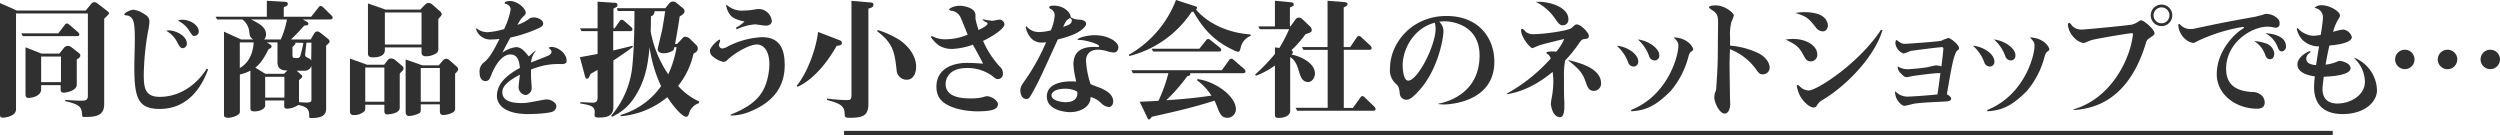 <svg id="レイヤー_1" data-name="レイヤー 1" xmlns="http://www.w3.org/2000/svg" viewBox="0 0 585.19 31.64"><g style="isolation:isolate"><g style="isolation:isolate"><path d="M27.12,5.46v20c0,2.61-1.77,3-4.47,3-.51,0-.66,0-.69-.42-.15-1.74-.21-2.43-4-3.3l.09-.27c.15,0,2.61.18,3.54.18s1.71,0,1.71-1.14V4.23H6.48V26.67c0,1.68-2.7,1.95-3,1.95-.75,0-.75-.27-.75-1V1.8L6.66,3.54H22.8l1.35-1.65a1,1,0,0,1,.69-.3,1.46,1.46,0,0,1,.63.24L28,3.78c.09.09.27.3.27.42S28.17,4.44,27.12,5.46ZM20.79,9.54H8.07l-.36-.66h8.67l1.53-2a.6.6,0,0,1,.48-.3.78.78,0,0,1,.54.27L21,8.61a.78.78,0,0,1,.3.54C21.33,9.45,21.06,9.54,20.79,9.54ZM20.7,15v5.91c0,1.35-2.37,1.86-3,1.86-.78,0-.78-.45-.78-.81V21H12.36V22c0,1.62-2.28,2-2.88,2-.78,0-.78-.51-.78-1V12.15l3.72,1.47h4.2l1.14-1.41a1.18,1.18,0,0,1,.87-.39,1.43,1.43,0,0,1,.72.24l2,1.56a.57.57,0,0,1,.18.45C21.54,14.49,21.06,14.79,20.7,15ZM17,14.31H12.36v6H17Z" transform="translate(-2.73 -1.08)" style="fill:#303030"/><path d="M51.45,17.28c-1.71,4.8-5.16,9.3-11.34,9.3-5.22,0-5.94-2.76-5.94-10.08,0-.69.12-5.13.12-6.12,0-4-.24-5.13-1.56-5.64-.09,0-.66-.09-.75-.12a.19.19,0,0,1-.15-.18c0-.36,1.47-1.08,2.1-1.08a5.21,5.21,0,0,1,2.25.81c1.35.75,1.53,1.26,1.53,2a14.11,14.11,0,0,1-.33,2.28,62.63,62.63,0,0,0-1,10.17c0,3.21.42,5.13,3.75,5.13,4.44,0,8.43-2.55,11-6.6ZM42.27,8.19c1.5,0,4.2,1.23,4.2,3.09a1.05,1.05,0,0,1-.93,1.08c-.63,0-.9-.57-1.44-1.62a6.31,6.31,0,0,0-2.43-2.43A1.26,1.26,0,0,1,42.27,8.19ZM45.39,5.7c1.89,0,3.87,1.26,3.87,2.79a1.07,1.07,0,0,1-1,1c-.42,0-.45,0-1.38-1.44a6.34,6.34,0,0,0-2.52-2.13A2.67,2.67,0,0,1,45.39,5.7Z" transform="translate(-2.73 -1.08)" style="fill:#303030"/><path d="M80,5.64H73.62l1,.57a.51.51,0,0,1,.3.42c0,.36-.36.39-1,.45a39.18,39.18,0,0,1-3.09,3.24h4.62l.81-1.38A.92.92,0,0,1,77,8.43a1.65,1.65,0,0,1,.78.36l1.8,1.44a.81.81,0,0,1,.3.54c0,.3-.36.57-.81,1V26.58c0,1.65-1.35,2.13-3.48,2.13-.33,0-.48-.06-.48-.33,0-1.47-.18-2.28-2.58-2.73a4.82,4.82,0,0,1-2.55.87c-.63,0-.72-.3-.72-.6V24.6H64.8v1.26c0,.57-1.08,1.29-2.46,1.29-1,0-1-.33-1-1V17.61a9.6,9.6,0,0,1-2.46.9v8.76c0,.9-2.1,1.38-2.64,1.38-1.08,0-1.08-.42-1.08-.78V8.49l4,1.83H62c-.69-.45-.81-.84-.93-1.8a4,4,0,0,0-1.62-2.88H53.55L53.19,5h12V1.26l4.29.24c.42,0,.63.27.63.51s-.21.42-.45.54a3.91,3.91,0,0,0-.51.24V5h6.42l1.74-2.22a.6.6,0,0,1,.51-.3.84.84,0,0,1,.51.27l2,1.95a.79.79,0,0,1,.27.57C80.55,5.55,80.28,5.64,80,5.64ZM58.86,11v6c2.67-1.5,3.18-4.5,3.24-6ZM61.5,5.64C63.66,6.69,65,7.56,65,9.12a1.61,1.61,0,0,1-.45,1.2h3.9A20.88,20.88,0,0,0,69.9,5.64Zm6.18,10V11H65.19l.81.51a.47.47,0,0,1,.3.45c0,.33-.3.42-.72.66-1.41,2.85-2.37,3.72-3.09,4.29l2.34,1.44h4.38l.81-.78C69.24,17.58,67.68,17.58,67.68,15.63Zm1.62,3.42H64.8v4.86h4.5Zm2.58-8c0,.33,0,.39-.69,1v2c0,.18.06.6.48.6h.84c.3,0,.54-.51.57-.66.09-.3.45-1.68.66-2.88Zm3.75,5.43a1.63,1.63,0,0,1-1.5,1.14H72.18l.84.75c.39.36.45.39.45.57a.57.57,0,0,1-.24.45c-.15.15-.48.39-.51.42V25c.21,0,1.44.09,1.59.09,1.32,0,1.32-.27,1.32-.87Zm0-5.43H74.46l-.3,2.7a.65.65,0,0,0,.42.75c.72.36.84.42,1,.75Z" transform="translate(-2.73 -1.08)" style="fill:#303030"/><path d="M96.3,18.3v8c0,1.41-2.67,1.56-2.91,1.56-.69,0-.69-.48-.69-1V25.59H88.23v.81c0,.39-.06.57-.18.69a3.52,3.52,0,0,1-2.4.93c-.6,0-1-.18-1-.84V14.79l4,1.44h4l.81-1.05a1,1,0,0,1,.87-.42,1.61,1.61,0,0,1,1,.45l1.5,1.26a.87.87,0,0,1,.36.69C97.14,17.43,97.14,17.43,96.3,18.3Zm-3.6-1.41H88.23v8H92.7ZM105.33,5.52v6.93a1.17,1.17,0,0,1-.63,1.2,4.5,4.5,0,0,1-2.22.6c-1,0-1.08-.51-1.08-1.08v-1H92.82v.6c0,1.53-1.74,1.74-2.76,1.74-.78,0-1.2-.21-1.2-.93V1.89L93,3.33h8.1l1.14-1.17a1.17,1.17,0,0,1,.84-.39,1.52,1.52,0,0,1,.93.45l1.74,1.53a1,1,0,0,1,.39.66C106.14,4.65,105.66,5.16,105.33,5.52ZM101.4,4H92.82v7.5h8.58Zm7.86,14.31v8.1a1,1,0,0,1-.42.93,5,5,0,0,1-2.31.66c-.84,0-.84-.57-.84-1v-1.5h-4.47v1c0,.66,0,.87-.33,1.08a6.36,6.36,0,0,1-2.34.66c-.87,0-.87-.72-.87-1.11V15l3.93,1.38h3.81l.9-1.05a1.17,1.17,0,0,1,.87-.51,1.25,1.25,0,0,1,.75.36l1.68,1.47a1,1,0,0,1,.36.63C110,17.58,109.59,18,109.26,18.33ZM105.69,17h-4.47V24.9h4.47Z" transform="translate(-2.73 -1.08)" style="fill:#303030"/><path d="M128.16,13a4.43,4.43,0,0,0-1.11,2.7c.6-.24,3.24-1.26,3.78-1.5.12,0,1-.39,1-1a.91.91,0,0,0-.39-.66c-.12-.09-.24-.18-.24-.27s.36-.21.51-.21c1.71,0,3.66,1.53,3.66,3.24,0,.78-.84.78-1.14.78a16.44,16.44,0,0,0-7.2,1.29c0,.36,0,.87,0,1.68,0,.39.15,2.16.15,2.52a1.68,1.68,0,0,1-1.41,1.77,1.9,1.9,0,0,1-1.65-1.89c0-.45.27-2.46.3-2.88-2.91,1.53-4.11,2.73-4.11,4.08,0,2.07,2.19,2.55,4.41,2.55,1.35,0,1.62-.09,5.31-.78a3.05,3.05,0,0,1,.69-.06c1,0,2.25.75,2.25,1.59a1.47,1.47,0,0,1-.81,1.23c-1.05.48-4.62.6-5.85.6-5.37,0-7.26-2.19-7.26-4.2,0-2.37,1.41-4.44,5.37-6.6-.12-1.44-.48-3.15-2.19-3.15-2.52,0-4.14,3.84-4.59,5-.24.6-.48,1.23-1.26,1.23S115,19.44,115,18.18a2.67,2.67,0,0,1,1.08-2.55c1.26-1.05,2.07-2.49,3.57-5.43a17,17,0,0,1-1.86.12,3.5,3.5,0,0,1-3.63-2.4c0-.06,0-.18.12-.18s.42.3.51.33a4.07,4.07,0,0,0,2.22.54,18,18,0,0,0,3.72-.72,17.67,17.67,0,0,0,1.53-4.56A1.37,1.37,0,0,0,121.14,2c-.18,0-.27-.06-.27-.21,0-.36.84-.48,1.23-.48,1.74,0,3.69,1.74,3.69,2.73,0,.42-.21.57-.66,1s-.57.63-1.29,1.86a9.27,9.27,0,0,0,2.85-1.5,2,2,0,0,1,1-.24c1,0,2.19.63,2.19,1.41,0,.39-.24.72-1,1.08a31.25,31.25,0,0,1-6.69,2.22c-.27.54-1.65,3-1.83,3.51a6.75,6.75,0,0,1,3.15-1.26c1,0,1.68.51,3,2.16.18-.12.93-.87,1.11-1a1.76,1.76,0,0,1,.48-.3Z" transform="translate(-2.73 -1.08)" style="fill:#303030"/><path d="M146.31,15.24V26.1c0,2.4-1.95,2.49-3.42,2.49-.36,0-1,0-1-.51,0-.12.06-.6.06-.72,0-1.47-1.14-1.68-3.42-2.07l.06-.3c.57,0,2.19.12,2.73.12.75,0,1.29-.09,1.29-1.2V17.46c-.9.48-1.05.6-1.62.9-.48,1-.54,1.14-.84,1.14s-.39-.24-.48-.54l-1.2-4.5c1.29-.21,3.3-.6,4.14-.75V8.37h-3.75l-.36-.66h4.11V1.47l4.11.27a.5.5,0,0,1,.54.51c0,.39-.21.48-.93.84V7.71h.27L147.78,6a.55.55,0,0,1,.48-.3,1.14,1.14,0,0,1,.54.24l1.71,1.5a.71.71,0,0,1,.27.54c0,.3-.27.39-.51.39h-4V12.9l4.56-1.11v.3C149.16,13.38,146.85,14.88,146.31,15.24Zm20,10A3.51,3.51,0,0,0,164,27.69c-.12.33-.24.72-.66.72-.84,0-2.79-2.1-4.41-4.59A19.55,19.55,0,0,1,148,28.29l0-.3a17.63,17.63,0,0,0,9.48-6.75,31.2,31.2,0,0,1-2.7-9.09c-.42,4.35-1.05,8-3.66,11.91A12.18,12.18,0,0,1,146,28.41l-.21-.24a21,21,0,0,0,5-12.12c.39-4.17.45-8.76.45-12.39h-3.93L147.15,3h11.31l.87-1.08a1.24,1.24,0,0,1,.93-.48,1.39,1.39,0,0,1,.84.33L162.6,3a.87.87,0,0,1,.36.66c0,.54-.36.78-1.14,1.29-.21,1.65-.75,4.74-1.08,6.42h.48l1.05-1.11c.42-.45.54-.57.9-.57a1.6,1.6,0,0,1,1,.42l1.53,1.5a1,1,0,0,1,.36.81c0,.66-.36.84-1,1.23a18.26,18.26,0,0,1-3.6,7.53,14.73,14.73,0,0,0,4.95,3.66Zm-5.73-13.14a2.38,2.38,0,0,1-.24.75,4,4,0,0,1-2.43.69c-.48,0-1.23-.27-1.23-.93,0-.09.84-3.72,1-4.32.33-1.74.72-4.32.75-4.59h-2.49a1.14,1.14,0,0,1-.84,1.2c0,1.17,0,1.89-.06,3.57a26.2,26.2,0,0,0,4.11,10,24,24,0,0,0,1.95-6.33Z" transform="translate(-2.73 -1.08)" style="fill:#303030"/><path d="M173.79,27.9c3.42-1.41,6.81-3.18,8.19-7.08a14.61,14.61,0,0,0,.84-4.65c0-4.08-2.07-4.68-2.91-4.68-1.71,0-5,1.83-6.87,3.57a1.4,1.4,0,0,1-1,.51,5.8,5.8,0,0,1-2.37-1.2,1.64,1.64,0,0,1-.75-1.44c0-.87,1.95-2.58,2.22-2.58.12,0,.15.12.15.27s-.27.78-.27,1a.84.84,0,0,0,.72.81A2.66,2.66,0,0,0,173,12a19.48,19.48,0,0,1,8.1-2.22c4.41,0,5.31,3.15,5.31,6.54,0,4.26-1.86,8.28-7.95,10.8a11.56,11.56,0,0,1-4.71,1ZM175,7.56a8.52,8.52,0,0,0,2-1.44c-2-.42-3.06-.93-3.66-2a4.75,4.75,0,0,1-.63-1.74s0-.15.09-.15a.71.71,0,0,1,.27.18,5.21,5.21,0,0,0,3.78,1.14,13.34,13.34,0,0,0,2.43-.24,9.09,9.09,0,0,1,1.08-.12A3.11,3.11,0,0,1,183.39,6c0,.87-.9,1.08-1.41,1.08s-2.19-.3-2.55-.3a12.52,12.52,0,0,0-4.26,1.17Z" transform="translate(-2.73 -1.08)" style="fill:#303030"/><path d="M198.57,11.82c-2.13,3.78-5.37,7.86-9.12,9.57l-.24-.24c2.52-3,4.62-8.85,5-12.6l5.19,2a.6.6,0,0,1,.39.54C199.83,11.58,199.44,11.73,198.57,11.82ZM206,3.09V25.47c0,2.67-1.32,3.18-4.29,3.18-1.05,0-1.26-.09-1.26-.84,0-2.16-1.44-2.58-4.14-3.33l0-.33a40.44,40.44,0,0,0,4.68.36c.93,0,1.05-.3,1.05-1.23v-22l4.56.39c.36,0,.57.12.57.51S207.09,2.82,206,3.09Zm9,16.65a2.34,2.34,0,0,1-2.37-2c-.48-4.32-.72-6.45-4.59-9.36l.15-.27A22,22,0,0,1,213,10.26c2,1.23,4.17,3.63,4.17,6.42C217.2,17.88,216.69,19.74,215,19.74Z" transform="translate(-2.73 -1.08)" style="fill:#303030"/><path d="M232.77,5.58a14.17,14.17,0,0,0,2.28.36c.27,0,1.38-.27,1.62-.27a1.19,1.19,0,0,1,1.17,1.11c0,1-2.73,2.82-5,3.87a21.68,21.68,0,0,0,3.9,6,2.07,2.07,0,0,1,.75,1.59,1.2,1.2,0,0,1-1.23,1.35c-.36,0-.45-.09-1.41-.84A9.85,9.85,0,0,0,229.08,17c-4.38,0-5,2.67-5,3.75,0,3,3.51,3.36,5.7,3.36a12.42,12.42,0,0,0,3-.27,4.29,4.29,0,0,1,.93-.24c1.08,0,2.61,1,2.61,1.86,0,1.2-1.32,1.68-4.83,1.68-2.58,0-7.44-.66-9-3.33a5.07,5.07,0,0,1-.57-2.37c0-4.68,4.47-5.64,7.08-5.64,1.41,0,3,.12,3.84.18-.33-.72-2-3.81-2.4-4.44a15.93,15.93,0,0,1-4.92,1,5.87,5.87,0,0,1-3-.81,7.1,7.1,0,0,1-1.89-2c0-.09.09-.18.24-.18a4.43,4.43,0,0,1,.87.36,6.64,6.64,0,0,0,2.4.36,13.52,13.52,0,0,0,5.1-1.08c-.27-.63-1.38-3.45-1.65-4a2.69,2.69,0,0,0-2.13-1.59c-.18,0-.57-.12-.57-.3s1.05-.87,2.46-.87c.78,0,3.72.36,3.72,2.22v.87a22.12,22.12,0,0,0,.72,2.58c.72-.36,2.1-1,2.1-1.5,0-.15-.06-.24-.45-.39a3.16,3.16,0,0,1-.75-.54Z" transform="translate(-2.73 -1.08)" style="fill:#303030"/><path d="M255.25,5.67c.6,0,1.71.18,1.71,1a1.38,1.38,0,0,1-.45.84c-1.44,1.53-3.93,2.22-6.18,2.82-3.72,8.16-4.38,9.6-5.49,11.64s-1.29,2.28-1.8,2.28c-1.26,0-1.47-1.41-1.47-1.95,0-.87.3-1.32,1.08-2.4a49.09,49.09,0,0,0,4.95-8.94,6.06,6.06,0,0,1-1,.09,3.33,3.33,0,0,1-2.49-1,5.48,5.48,0,0,1-1.29-2.61.16.16,0,0,1,.18-.18q.09,0,.18.18a3.76,3.76,0,0,0,2.91,1.14,11.85,11.85,0,0,0,2.61-.39,10.42,10.42,0,0,0,.9-3.48,1.6,1.6,0,0,0-1-1.56c-.27-.15-.27-.27-.27-.33,0-.42.78-.42,1.08-.42,2.55,0,4,1.8,3.93,2.7A3.62,3.62,0,0,0,255.25,5.67ZM254.5,19.5a19.49,19.49,0,0,1-.51-3.33c0-2.61,1.41-4.11,4.8-4.11.18,0,.92.06,1.08,0s.15-.09.15-.15c0-.54-3.27-1.47-4.5-1.47-.39,0-.54,0-.54-.12,0-.33,2.07-1,4-1,3.26,0,5.54,1.62,5.54,2.82,0,.21-.11,1.23-1.07,1.23a6.85,6.85,0,0,1-1.27-.21,8.29,8.29,0,0,0-2.4-.45c-2.6,0-2.84,1.92-2.84,2.49A20.9,20.9,0,0,0,258,20.76a20,20,0,0,0,2.22.87c1.77.75,3.08,1.68,3.08,3.18,0,.72-.35,1.32-1.14,1.32a3.26,3.26,0,0,1-1.65-.87A5.32,5.32,0,0,0,258,23.79c.06,2.22-2.28,3.54-4.8,3.54-.48,0-5.43-.18-5.43-3.66,0-3.24,4.08-3.54,5.67-3.54.48,0,.78,0,1.2.06C254.56,19.92,254.56,19.83,254.5,19.5ZM252.13,25c.69,0,2.79-.09,2.79-2.1a.59.59,0,0,0-.12-.42,5.54,5.54,0,0,0-2.79-.63c-2.16,0-3.15.81-3.15,1.53C248.86,24.69,251.38,25,252.13,25ZM253.6,5.88c0-.33-.09-.39-.45-.57-.75.48-.87.54-1.56,2.07C253.06,6.87,253.6,6.66,253.6,5.88Z" transform="translate(-2.73 -1.08)" style="fill:#303030"/><path d="M293.17,12.12c-.21.84-.27,1.08-.66,1.08a3.26,3.26,0,0,1-1.11-.42c-5.16-2.43-7.35-5.61-9.36-9a1.83,1.83,0,0,1-.39.09A24.75,24.75,0,0,1,267.1,14.19l-.18-.27A25,25,0,0,0,278,1.08l4.65,1.5c.27.09.27.21.27.27a1,1,0,0,1-.21.51c3.18,3.6,7.92,5.43,12.75,5.79l.06.3A3.87,3.87,0,0,0,293.17,12.12Zm.6,6.09H281.32c.09.54-.09.57-.69.72a39.41,39.41,0,0,1-4.92,5.61c4.17-.27,6.9-.54,10.59-1.08a13.54,13.54,0,0,0-3.39-3.6l.12-.27c4.05.51,9,3.9,9,7.11a2,2,0,0,1-2,1.95c-1.29,0-1.74-.9-2.19-2.07-.39-1-.63-1.53-.81-1.95-5,1.62-9.57,2.64-14.67,3.78-.27.36-.48.63-.69.63s-.3-.21-.51-.69L269.5,24.9c1.32-.06,3.45-.15,4.41-.24a36.32,36.32,0,0,0,2.31-6.45h-8.31l-.36-.69h21.18l1.74-2.43a.57.57,0,0,1,.48-.27.85.85,0,0,1,.54.27L294,17.25a.83.83,0,0,1,.27.54C294.27,18.09,294,18.21,293.77,18.21Zm-6-5.07H272.65l-.36-.66h11.19l1.59-2a.55.55,0,0,1,.48-.27c.21,0,.3.09.54.27l2.22,1.77a.71.71,0,0,1,.27.54C288.58,13.14,288.28,13.14,287.8,13.14Z" transform="translate(-2.73 -1.08)" style="fill:#303030"/><path d="M308.92,20.28c-1.44,0-1.83-1.44-2.19-2.67-.6-2.16-1.44-2.82-2-3.15V27c0,1.29-1.56,1.68-2.67,1.68-.9,0-.9-.3-.9-1V16.41a18.13,18.13,0,0,1-4.47,2.4l-.15-.3a43.76,43.76,0,0,0,4.62-4.8V12.18l1.05.12a37.43,37.43,0,0,0,2.28-4.38h-6.87l-.36-.66h3.9v-6l3.81.36c.3,0,.6.18.6.51s-.09.33-.9.69V7.26h.12L306,5.58a1.11,1.11,0,0,1,.78-.39,1.38,1.38,0,0,1,.72.3l2,1.89a1.18,1.18,0,0,1,.27.72c0,.48-.15.54-1.47,1a25,25,0,0,1-3.3,3.75.53.53,0,0,1,.36.45c0,.18-.06.27-.33.54,2.49.51,5.49,2.13,5.49,4.41C310.57,19,310,20.28,308.92,20.28ZM324.22,27H306.37l-.36-.69h7.5V12.75h-5.67l-.36-.66h6V1.26l3.84.3c.24,0,.84.09.84.48s-.6.63-.9.78v9.27h1.53l1.56-2.31a.65.65,0,0,1,.48-.27.78.78,0,0,1,.54.27l2.16,2a.89.89,0,0,1,.27.57c0,.27-.24.39-.52.39h-6V26.34h2.13l1.77-2.46a.57.57,0,0,1,.48-.3.7.7,0,0,1,.51.3l2.28,2.19a.93.93,0,0,1,.27.54C324.73,26.91,324.48,27,324.22,27Z" transform="translate(-2.73 -1.08)" style="fill:#303030"/><path d="M339.4,25.35c2.07-.36,9.66-2.4,9.66-11.28,0-7-6.15-8-8.19-8a9.15,9.15,0,0,0-1.26.09,3,3,0,0,1,1,2.22c0,1.56-1.23,9.27-6.06,14.28-.84.87-1.71,1.77-2.64,1.77a1.54,1.54,0,0,1-1.53-1.53c-.15-1.08-.21-1.47-.66-2a4.21,4.21,0,0,1-1.62-3.84c0-5.79,5-12.24,13.23-12.24,7.53,0,11.19,5.16,11.19,10.71,0,9.84-11.34,10-11.73,10a8.43,8.43,0,0,1-1.35-.09Zm-8.34-8.94c0,.21.06,3.54,1.29,3.54,2.22,0,6.42-8.19,6.42-12.15a7,7,0,0,0-.18-1.41C333.58,7.71,331.06,12.6,331.06,16.41Z" transform="translate(-2.73 -1.08)" style="fill:#303030"/><path d="M355.42,23a39,39,0,0,0,10.32-8.25,4.24,4.24,0,0,0-.54-.87c-.09-.06-.51-.3-.51-.39,0-.36.81-.36,1.56-.36a4,4,0,0,1,.75.06,10.93,10.93,0,0,0,1.83-2.91.1.1,0,0,0,0-.06c-.06,0-4.74,1.11-5.76,1.47-.27.09-1.59.66-1.59.66-.66,0-2.7-2.67-2.7-4.11,0-.21,0-.39.3-.39s.69.6.81.69a2.82,2.82,0,0,0,1.86.54c2,0,7.86-.72,8.82-1.44.15-.12.78-.69.93-.78a.7.7,0,0,1,.33-.06c1,0,2.82,2,2.82,2.67s-.54.69-1,.75c-.66.09-.69.12-1.47,1.23a29.11,29.11,0,0,1-3.09,3.78,19.14,19.14,0,0,0-.27,4c0,3.57,0,4.68.09,5.61,0,.54,0,.69,0,1,0,.66,0,2.67-1,2.67-1.83,0-2.16-2.94-2.16-3.06A13,13,0,0,1,366,23.7a21.27,21.27,0,0,0,.33-3.48c0-.45,0-.63-.15-2.31-1.68,1.35-5.55,4.41-10.68,5.22ZM369.85,5.55A1.3,1.3,0,0,1,368.56,7c-.75,0-1.08-.48-1.95-1.74a11.84,11.84,0,0,0-4.38-3.75C365.65,1.35,369.85,2.85,369.85,5.55Zm7.65,15a1.7,1.7,0,0,1-1.71,1.8c-1,0-1.38-.66-1.77-1.74-.72-2.1-1.14-3-4.32-5.49C372,15.66,377.5,16.92,377.5,20.58Z" transform="translate(-2.73 -1.08)" style="fill:#303030"/><path d="M386.2,15.45a1.08,1.08,0,0,1-1,1.2,1.32,1.32,0,0,1-1.32-.87,9.72,9.72,0,0,0-2.7-4C383.71,12,386.2,13.77,386.2,15.45Zm-1.68,11.37c8.58-3.39,11.07-12.54,11.07-15,0-.78-.12-.93-1.08-2,3.57.18,4.56,2.52,4.56,2.76s-.15.36-.57.66c-.18.12-.33.33-.6,1.29a20.27,20.27,0,0,1-4.11,7.86c-3.6,3.6-5.88,4.53-9.21,4.74ZM391.12,14a1.09,1.09,0,0,1-1,1.23,1.38,1.38,0,0,1-1.32-.87,9.5,9.5,0,0,0-2.7-4.05C388.63,10.62,391.12,12.39,391.12,14Z" transform="translate(-2.73 -1.08)" style="fill:#303030"/><path d="M404.89,6.51c0-1.59-.18-2-.78-2.61-.18-.21-1.35-.87-1.35-1.11,0-.45,1.47-.45,1.59-.45,2.13,0,4.23,1.77,4.23,2.37A11.47,11.47,0,0,1,408,6.24a12,12,0,0,0-.3,3.57c0,.3,0,1.68,0,1.95a18.72,18.72,0,0,1,6.87,1.89c2.31,1.32,2.4,3,2.4,3.21a1.6,1.6,0,0,1-1.62,1.62c-.75,0-.93-.27-1.74-1.41a13.59,13.59,0,0,0-5.94-4.47c-.09,2.91-.09,3.24-.09,3.81,0,1.14.09,6.15.09,7.17,0,.3.06,1.65.06,1.92,0,.81-.33,2.16-1.29,2.16-1.29,0-2.43-2.7-2.43-3.72a3.45,3.45,0,0,1,.36-1.62,2.63,2.63,0,0,0,.09-.72c.36-5.16.36-5.79.39-11.52Z" transform="translate(-2.73 -1.08)" style="fill:#303030"/><path d="M422.44,10.2c3.33,0,5.67,1.71,5.67,3.6a1.52,1.52,0,0,1-1.53,1.65c-.93,0-1.2-.54-1.74-1.53-1-1.8-1.53-2.34-4.14-3.57A9.64,9.64,0,0,1,422.44,10.2Zm2.88-6.27c.9,0,3.12.18,4.17,1.08a2.77,2.77,0,0,1,1.11,2c0,.33-.18,1.41-1.2,1.41a2.08,2.08,0,0,1-1.68-1c-1.62-2-2-2.46-4.71-3.3A10.11,10.11,0,0,1,425.32,3.93ZM443.38,8.1c-1.68,5.85-7.95,12.69-13.92,16.32A3.33,3.33,0,0,0,428,25.8a.81.81,0,0,1-.72.45c-.84,0-2.13-1-3.09-2.52a7.8,7.8,0,0,1-.87-2.55c0-.12.15-.21.24-.21s.42.3.51.39a3.13,3.13,0,0,0,2,.9c2,0,11.88-6.45,16.92-14.16Z" transform="translate(-2.73 -1.08)" style="fill:#303030"/><path d="M456,18.21c-1.14.09-3.9.42-5.1.6-.27,0-1.53.33-1.83.33s-.57,0-1.38-.87a2,2,0,0,1-.75-1.65,4.48,4.48,0,0,0,2.4.66,44.51,44.51,0,0,0,4.44-.45c.33-.06,1.86-.45,2.22-.45a4.76,4.76,0,0,1,1.17.24c.09-.63.45-3.66.45-4.11,0-.24-.06-.39-.36-.39-.54,0-6.87.78-7.35.9a12.46,12.46,0,0,1-1.59.6,2.9,2.9,0,0,1-1.92-2.4,1.06,1.06,0,0,1,.24-.81c1.05.78,1.29.93,2,.93.27,0,7.44-.48,8.49-.72a13.51,13.51,0,0,1,1.65-.66c.48,0,2.52,1.56,2.52,2.4,0,.12,0,.27-.3.45-.9.6-1.47,4-2.55,10.35.54.24,1,.69,1,1,0,.57-.84.63-1.11.66-2.1.15-5.52.21-7.62.54-.3.06-1.83.48-2.19.48-.75,0-1.41-1-1.62-1.26a4,4,0,0,1-.6-2.16L447,23a3.89,3.89,0,0,0,2.34.69c.3,0,3.18-.12,6.9-.51.15-.9.48-3.27.69-5C456.67,18.21,456.37,18.18,456,18.21Z" transform="translate(-2.73 -1.08)" style="fill:#303030"/><path d="M469.57,15.45a1.08,1.08,0,0,1-1,1.2,1.32,1.32,0,0,1-1.32-.87,9.72,9.72,0,0,0-2.7-4C467.08,12,469.57,13.77,469.57,15.45Zm-1.68,11.37c8.58-3.39,11.07-12.54,11.07-15,0-.78-.12-.93-1.08-2,3.57.18,4.56,2.52,4.56,2.76s-.15.36-.57.66c-.18.12-.33.33-.6,1.29a20.27,20.27,0,0,1-4.11,7.86c-3.6,3.6-5.88,4.53-9.21,4.74ZM474.49,14a1.09,1.09,0,0,1-1,1.23,1.38,1.38,0,0,1-1.32-.87,9.5,9.5,0,0,0-2.7-4.05C472,10.62,474.49,12.39,474.49,14Z" transform="translate(-2.73 -1.08)" style="fill:#303030"/><path d="M488.14,26.67c8.31-2.49,11.79-10.26,12.72-12.87A19.59,19.59,0,0,0,502,9.12c0-.18-.06-.27-.24-.27-.69,0-8.61,1.32-9.57,1.65-.24.09-.33.12-1.2.48a1.41,1.41,0,0,1-.66.15,3.79,3.79,0,0,1-2-1.14,5,5,0,0,1-1.56-3.12c0-.21.09-.42.33-.42s.63.63.72.72A3,3,0,0,0,490,8c.81,0,11.19-1,11.79-1.17a5.12,5.12,0,0,0,1.47-.69c.3-.21.42-.3.69-.3.57,0,3.09,2.07,3.09,3,0,.36-.09.42-1,1.05s-.81.66-1.2,1.89c-2.43,7.65-7.23,14.52-16.71,15.06Zm23.07-22a2.52,2.52,0,1,1-2.52-2.52A2.52,2.52,0,0,1,511.21,4.68Zm-4.38,0a1.86,1.86,0,1,0,1.86-1.86A1.87,1.87,0,0,0,506.83,4.68Z" transform="translate(-2.73 -1.08)" style="fill:#303030"/><path d="M535.51,7.56a3.55,3.55,0,0,1-.78-.12,7.22,7.22,0,0,0-1.2-.12c-3.78,0-9.72,3.72-9.72,9.87,0,4.89,4.11,5.25,6,5.43a3.19,3.19,0,0,1,2.46.93,2.39,2.39,0,0,1,.57,1.53c0,1.44-1.38,1.44-1.8,1.44-5,0-9.42-3.36-9.42-8.07,0-5.1,3.72-9.15,6-10.59.3-.18.39-.24.39-.33s-.24-.15-.3-.15a39.9,39.9,0,0,0-10.74,3.39c-.63.36-.75.36-.9.36A3.74,3.74,0,0,1,514,10a4.7,4.7,0,0,1-1.38-3c0-.06,0-.33.21-.33a2.42,2.42,0,0,1,.42.36,3.2,3.2,0,0,0,2.4.84,2.61,2.61,0,0,0,.6-.06c6.51-1.38,7.23-1.53,14.4-2.82.18-.06,1.68-.42,1.71-.42a1.9,1.9,0,0,1,1-.24,3.81,3.81,0,0,1,2.49,1.08c.48.45.48.69.48,1.38A.85.85,0,0,1,535.51,7.56Zm-2.43,3.66a2.78,2.78,0,0,1,2,2.4c0,.12,0,1.32-1,1.32-.72,0-1-.63-1.11-1a6.06,6.06,0,0,0-2.61-3.24A10.31,10.31,0,0,1,533.08,11.22Zm4.74.69a1.09,1.09,0,0,1-1,1.2c-.57,0-.78-.57-1-1.14A6.15,6.15,0,0,0,533,8.85C535.54,9,537.82,9.87,537.82,11.91Z" transform="translate(-2.73 -1.08)" style="fill:#303030"/><path d="M553.93,14.64a8.43,8.43,0,0,1,5.19,7.56c0,2.94-3.15,5.58-8,5.58-5.58,0-6.72-3.51-6.72-6.24,0-.3,0-1.11.18-2.58-1.32-.18-4.08-.75-4.08-2.82,0-1.8,2.55-3.06,2.88-3.06a.2.2,0,0,1,.21.18,3.81,3.81,0,0,1-.51.42,1.6,1.6,0,0,0-.51,1.11c0,1.32,1.59,1.47,2.31,1.53.24-1.71.36-2.46.69-4.38a5.47,5.47,0,0,1-3.9-1.53,5.5,5.5,0,0,1-1.32-2.55.17.17,0,0,1,.18-.18,2.61,2.61,0,0,1,.45.39,5.15,5.15,0,0,0,3.18,1.38,9.77,9.77,0,0,0,1.8-.21c.09-.57.51-3.15.51-4A2.16,2.16,0,0,0,545,3.06a4.13,4.13,0,0,1-.48-.18,2.29,2.29,0,0,1,1.71-.57c1.83,0,4.23,1.44,4.23,2.37,0,.3-.12.51-.45,1a12.43,12.43,0,0,0-1.17,2.85,14.73,14.73,0,0,1,2.4-.54,2.44,2.44,0,0,1,2,1.74c0,1.5-3.93,1.89-5.25,2-.36,1.56-.42,1.86-.9,4.47a8.15,8.15,0,0,0,2.46-.6c.6-.24.66-.27.93-.27s2.46.48,2.46,1.71c0,1.68-4.65,1.95-6.27,2-.06.54-.3,2.37-.3,2.79,0,2.67,1.62,3.48,3.51,3.48,3.12,0,6.42-2,6.42-5.1a7.71,7.71,0,0,0-2.46-5.46Z" transform="translate(-2.73 -1.08)" style="fill:#303030"/><path d="M567.91,15a2.27,2.27,0,1,1-2.25-2.28A2.27,2.27,0,0,1,567.91,15Zm10,0a2.28,2.28,0,1,1-2.28-2.28A2.28,2.28,0,0,1,577.93,15Zm10,0a2.27,2.27,0,1,1-2.28-2.28A2.28,2.28,0,0,1,587.92,15Z" transform="translate(-2.73 -1.08)" style="fill:#303030"/></g></g><path d="M200.3,32.72v-1H548.77v1Z" transform="translate(-2.73 -1.08)" style="fill:#303030;fill-rule:evenodd"/></svg>